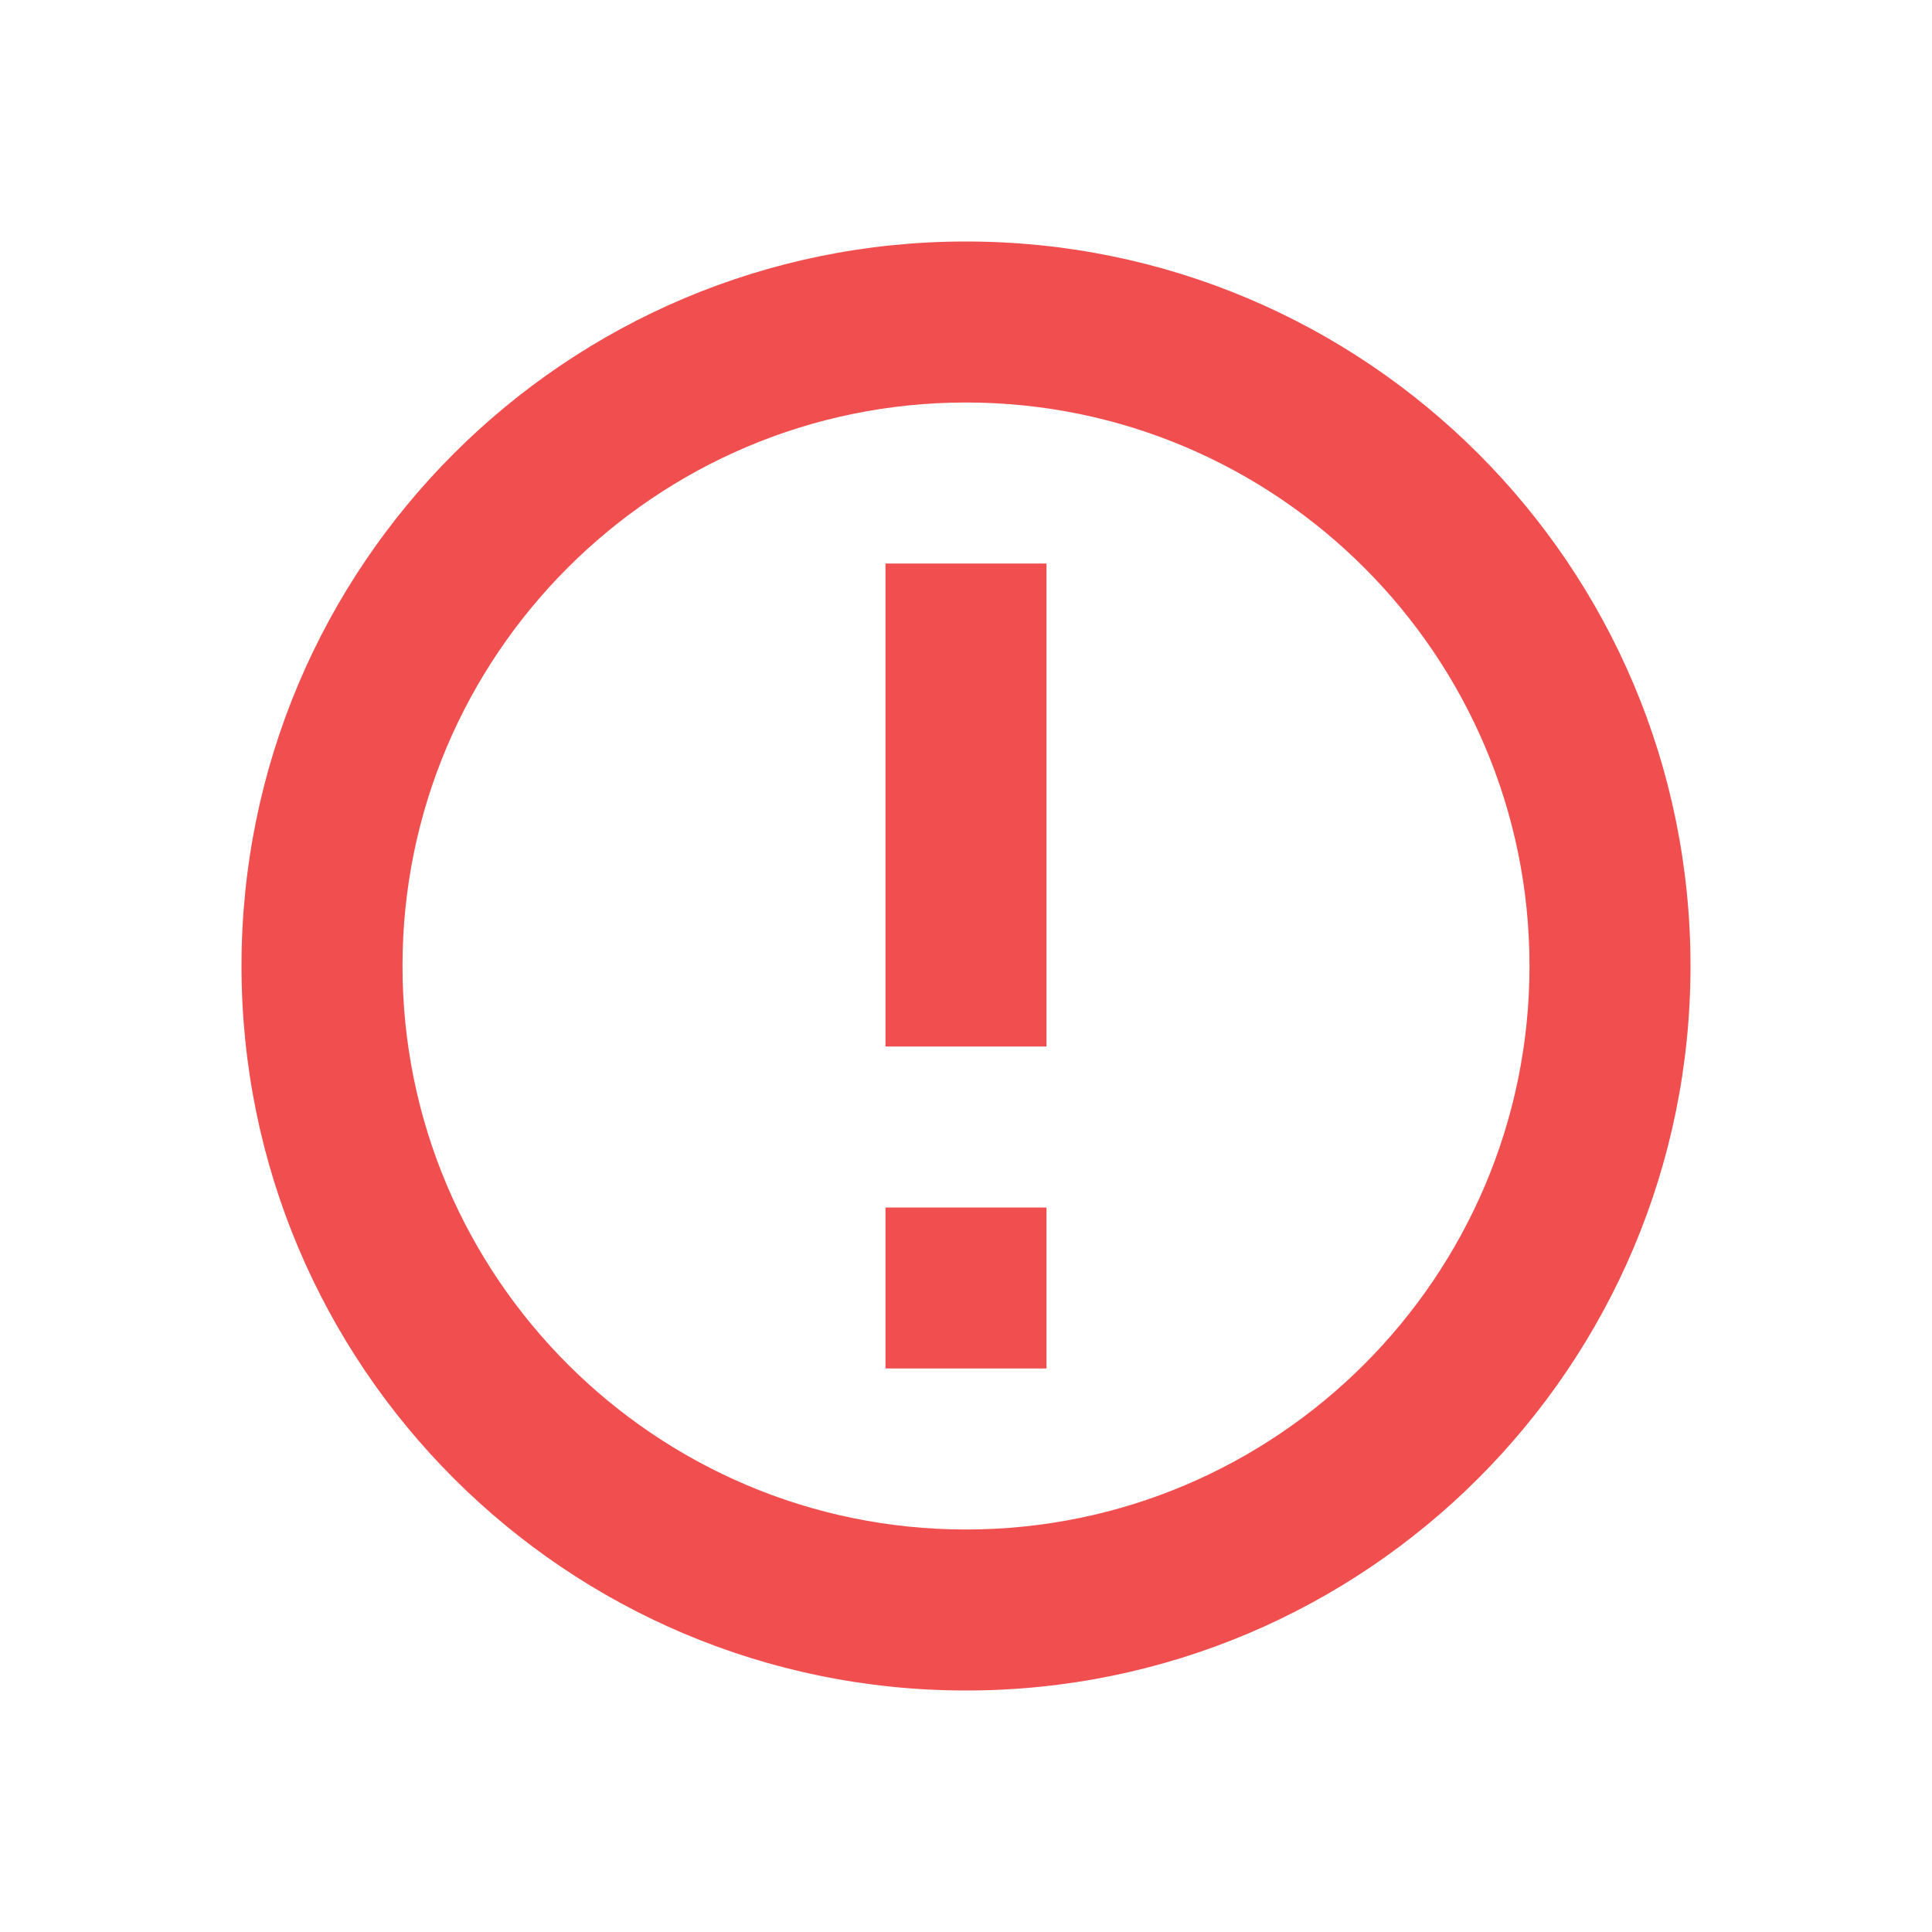 <?xml version="1.0" encoding="UTF-8" standalone="no"?>
<svg
   xmlns:dc="http://purl.org/dc/elements/1.1/"
   xmlns:cc="http://creativecommons.org/ns#"
   xmlns:rdf="http://www.w3.org/1999/02/22-rdf-syntax-ns#"
   xmlns:svg="http://www.w3.org/2000/svg"
   xmlns="http://www.w3.org/2000/svg"
   xmlns:sodipodi="http://sodipodi.sourceforge.net/DTD/sodipodi-0.dtd"
   xmlns:inkscape="http://www.inkscape.org/namespaces/inkscape"
   version="1.1"
   width="24"
   height="24"
   viewBox="0 0 24 24"
   id="svg957"
   sodipodi:docname="emergency.svg"
   inkscape:version="1.0.2-2 (e86c870879, 2021-01-15)">
  <defs
     id="defs961" />
  <sodipodi:namedview
     id="namedview959"
     pagecolor="#505050"
     bordercolor="#ffffff"
     borderopacity="1"
     inkscape:pageshadow="0"
     inkscape:pageopacity="0"
     inkscape:pagecheckerboard="1"
     showgrid="false"
     inkscape:zoom="26"
     inkscape:cx="9"
     inkscape:cy="12.442308"
     inkscape:window-width="1920"
     inkscape:window-height="1018"
     inkscape:window-x="-6"
     inkscape:window-y="-6"
     inkscape:window-maximized="1"
     inkscape:current-layer="svg957"
     inkscape:document-rotation="0" />
  <path
     d="m 11,15 h 2 v 2 h -2 v -2 m 0,-8 h 2 v 6 H 11 V 7 m 1,-4 c -4.971,0 -9,4.029 -9,9 0,4.971 4.029,9 9,9 4.971,0 9,-4.029 9,-9 0,-4.971 -4.029,-9 -9,-9 m 0,16 C 8.14,19 5,15.86 5,12 5,8.14 8.14,5 12,5 c 3.86,0 7,3.14 7,7 0,3.86 -3.14,7 -7,7"
     id="path955"
     style="fill:#f14f4f;fill-opacity:1"
     sodipodi:nodetypes="cccccccccccsssccsssc" />
</svg>
